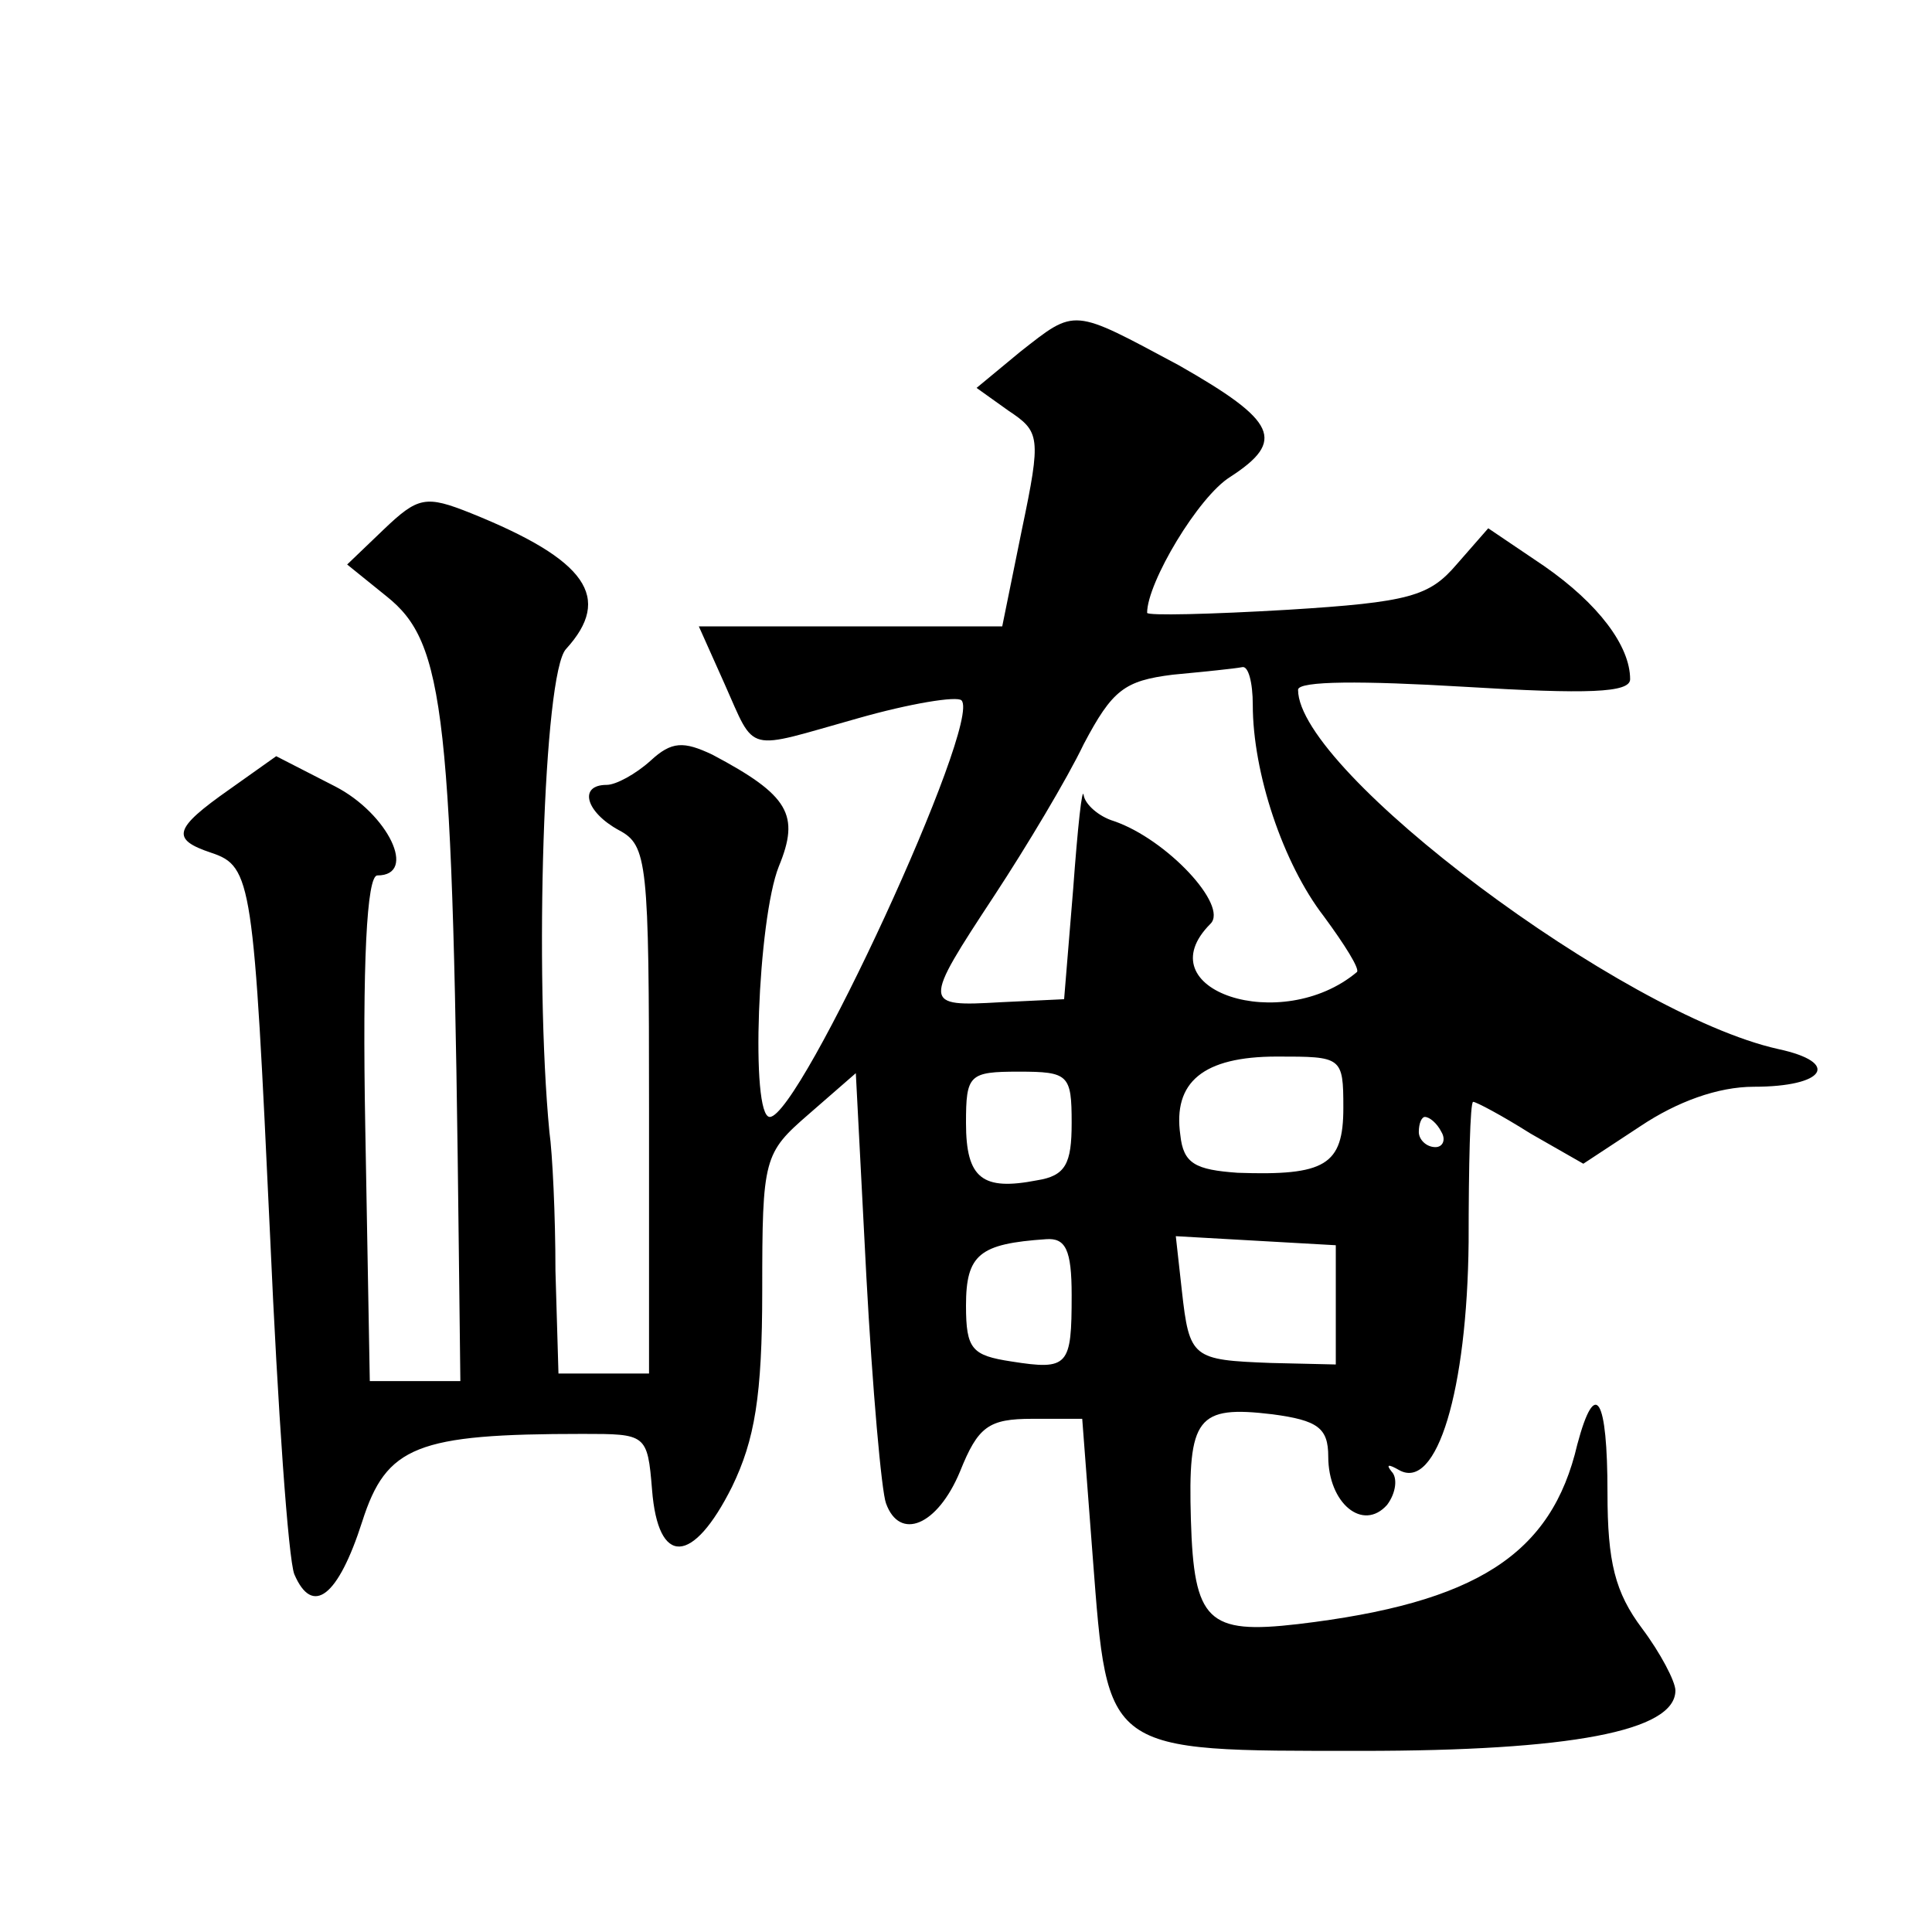 <?xml version="1.0" standalone="no"?>
<!DOCTYPE svg PUBLIC "-//W3C//DTD SVG 20010904//EN"
 "http://www.w3.org/TR/2001/REC-SVG-20010904/DTD/svg10.dtd">
<svg version="1.0" xmlns="http://www.w3.org/2000/svg"
 width="128pt" height="128pt" viewBox="0 0 128 128"
 preserveAspectRatio="xMidYMid meet">
<g transform="translate(0,128) scale(0.1,-0.1)"
fill="#0" stroke="none">
<path d="M676 1047 l-29 -24 21 -15 c21 -14 22 -17 9 -79 l-13 -64 -100 0 -101
0 17 -38 c21 -47 13 -44 88 -23 35 10 66 15 69 12 14 -14 -107 -276 -127 -276 -13
0 -8 131 6 166 14 34 7 47 -44 74 -19 9 -27 9 -41 -4 -10 -9 -23 -16 -29 -16 -19
0 -14 -18 8 -30 19 -10 20 -21 20 -185 l0 -175 -30 0 -30 0 -2 68 c0 37 -2 78 -4
92 -10 104 -4 304 11 320 31 34 14 59 -63 90 -30 12 -35 11 -58 -11 l-24 -23 26
-21 c39 -31 44 -76 48 -435 l1 -85 -30 0 -30 0 -3 168 c-2 109 1 167 8 167 27 0
7 41 -28 59 l-39 20 -31 -22 c-37 -26 -39 -33 -12 -42 27 -9 28 -19 39 -255 5 -113
12 -213 16 -223 12 -28 29 -15 45 35 16 50 36 58 146 58 42 0 43 0 46 -37 4 -51
27 -50 53 2 15 31 20 60 20 130 0 88 1 91 31 117 l31 27 7 -135 c4 -74 10 -142
13 -150 9 -25 34 -15 49 21 12 30 19 35 48 35 l33 0 7 -92 c10 -130 7 -128 178
-128 138 0 208 13 208 40 0 6 -10 25 -22 41 -18 24 -23 44 -23 90 0 63 -8 77 -20
32 -17 -73 -67 -105 -185 -119 -60 -7 -69 2 -71 69 -2 68 4 76 54 70 30 -4 37 -9
37 -28 0 -31 23 -50 39 -32 6 8 7 18 3 22 -4 5 -2 5 5 1 25 -14 45 53 46 151 0
51 1 93 3 93 2 0 19 -9 38 -21 l35 -20 38 25 c24 16 51 26 75 26 47 0 58 16 16
25 -103 23 -318 184 -318 238 0 6 43 6 110 2 82 -5 110 -4 110 5 0 22 -21 50 -57
75 l-37 25 -21 -24 c-18 -21 -31 -25 -112 -30 -51 -3 -93 -4 -93 -2 0 20 34 77
55 90 37 24 31 37 -34 74 -71 38 -68 38 -105 9z m154 -234 c0 -45 20 -105 47 -140
14 -19 24 -35 22 -37 -50 -42 -141 -12 -97 32 12 12 -29 56 -64 68 -10 3 -19 11
-20 17 -1 7 -4 -21 -7 -62 l-6 -73 -42 -2 c-52 -3 -52 -2 -4 71 21 32 48 77 59
100 19 36 27 42 59 46 21 2 41 4 46 5 4 1 7 -10 7 -25z m60 -267 c0 -38 -12 -45
-70 -43 -28 2 -36 6 -38 25 -5 35 15 52 64 52 43 0 44 0 44 -34z m-180 -10 c0 -27
-4 -35 -23 -38 -36 -7 -47 1 -47 38 0 32 2 34 35 34 33 0 35 -2 35 -34z m245 -6
c3 -5 1 -10 -4 -10 -6 0 -11 5 -11 10 0 6 2 10 4 10 3 0 8 -4 11 -10z m-245 -108
c0 -47 -2 -50 -40 -44 -26 4 -30 8 -30 37 0 34 9 41 53 44 13 1 17 -7 17 -37z m175
-7 l0 -39 -43 1 c-52 2 -54 3 -59 48 l-4 36 53 -3 53 -3 0 -40z"/>
</g>
</svg>
